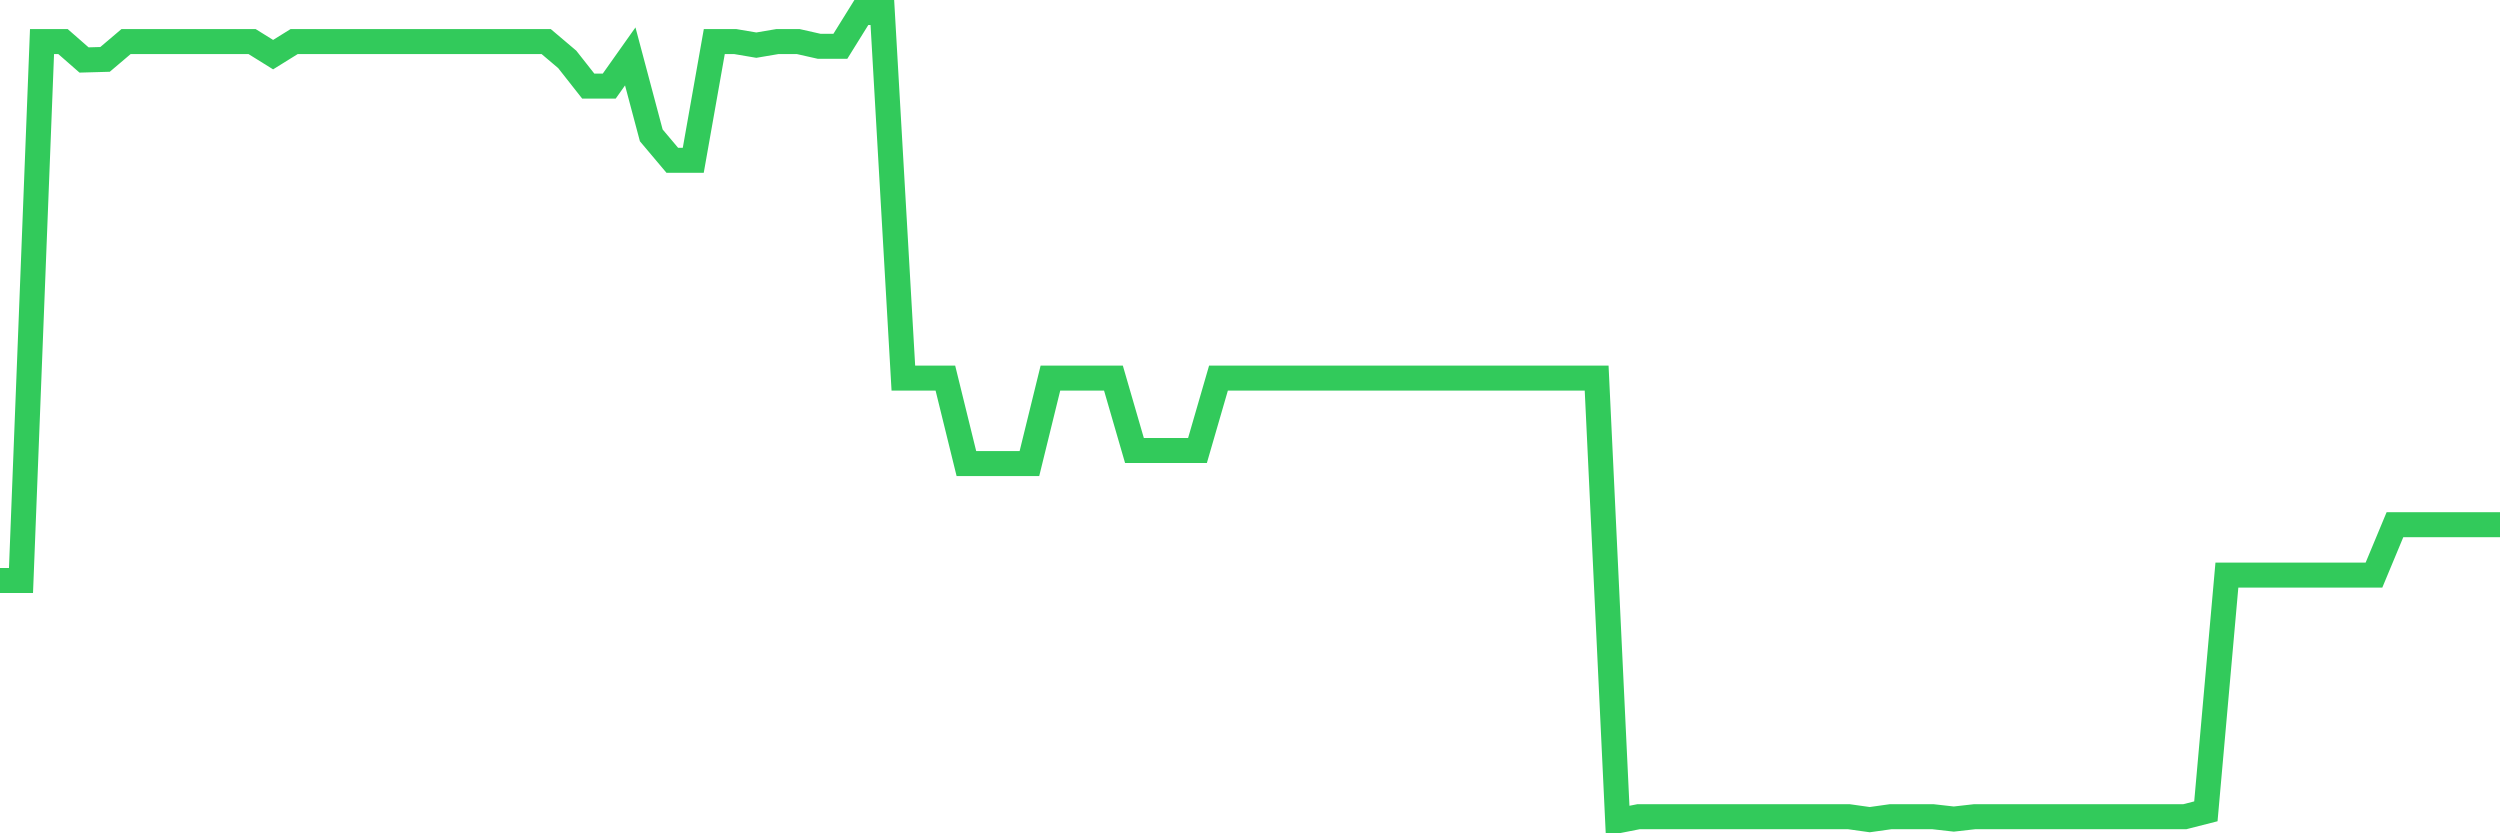 <svg
  xmlns="http://www.w3.org/2000/svg"
  xmlns:xlink="http://www.w3.org/1999/xlink"
  width="120"
  height="40"
  viewBox="0 0 120 40"
  preserveAspectRatio="none"
>
  <polyline
    points="0,27.863 1.008,27.863 2.017,1.996 3.025,1.996 4.034,2.879 5.042,2.851 6.05,1.996 7.059,1.996 8.067,1.996 9.076,1.996 10.084,1.996 11.092,1.996 12.101,1.996 13.109,2.623 14.118,1.996 15.126,1.996 16.134,1.996 17.143,1.996 18.151,1.996 19.16,1.996 20.168,1.996 21.176,1.996 22.185,1.996 23.193,1.996 24.202,1.996 25.21,1.996 26.218,1.996 27.227,2.851 28.235,4.132 29.244,4.132 30.252,2.708 31.261,6.497 32.269,7.693 33.277,7.693 34.286,1.996 35.294,1.996 36.303,2.167 37.311,1.996 38.319,1.996 39.328,2.224 40.336,2.224 41.345,0.6 42.353,0.6 43.361,18.148 44.37,18.148 45.378,18.148 46.387,22.251 47.395,22.251 48.403,22.251 49.412,22.251 50.42,18.148 51.429,18.148 52.437,18.148 53.445,18.148 54.454,21.624 55.462,21.624 56.471,21.624 57.479,21.624 58.487,18.148 59.496,18.148 60.504,18.148 61.513,18.148 62.521,18.148 63.529,18.148 64.538,18.148 65.546,18.148 66.555,18.148 67.563,18.148 68.571,18.148 69.58,18.148 70.588,18.148 71.597,18.148 72.605,18.148 73.613,18.148 74.622,18.148 75.63,18.148 76.639,18.148 77.647,39.4 78.655,39.201 79.664,39.201 80.672,39.201 81.681,39.201 82.689,39.201 83.697,39.201 84.706,39.201 85.714,39.201 86.723,39.201 87.731,39.201 88.739,39.201 89.748,39.343 90.756,39.201 91.765,39.201 92.773,39.201 93.782,39.315 94.79,39.201 95.798,39.201 96.807,39.201 97.815,39.201 98.824,39.201 99.832,39.201 100.84,39.201 101.849,39.201 102.857,39.201 103.866,39.201 104.874,39.201 105.882,38.944 106.891,27.606 107.899,27.606 108.908,27.606 109.916,27.606 110.924,27.606 111.933,27.606 112.941,27.606 113.95,27.606 114.958,25.185 115.966,25.185 116.975,25.185 117.983,25.185 118.992,25.185 120,25.185"
    fill="none"
    stroke="#32ca5b"
    stroke-width="1.2"
  >
  </polyline>
</svg>
